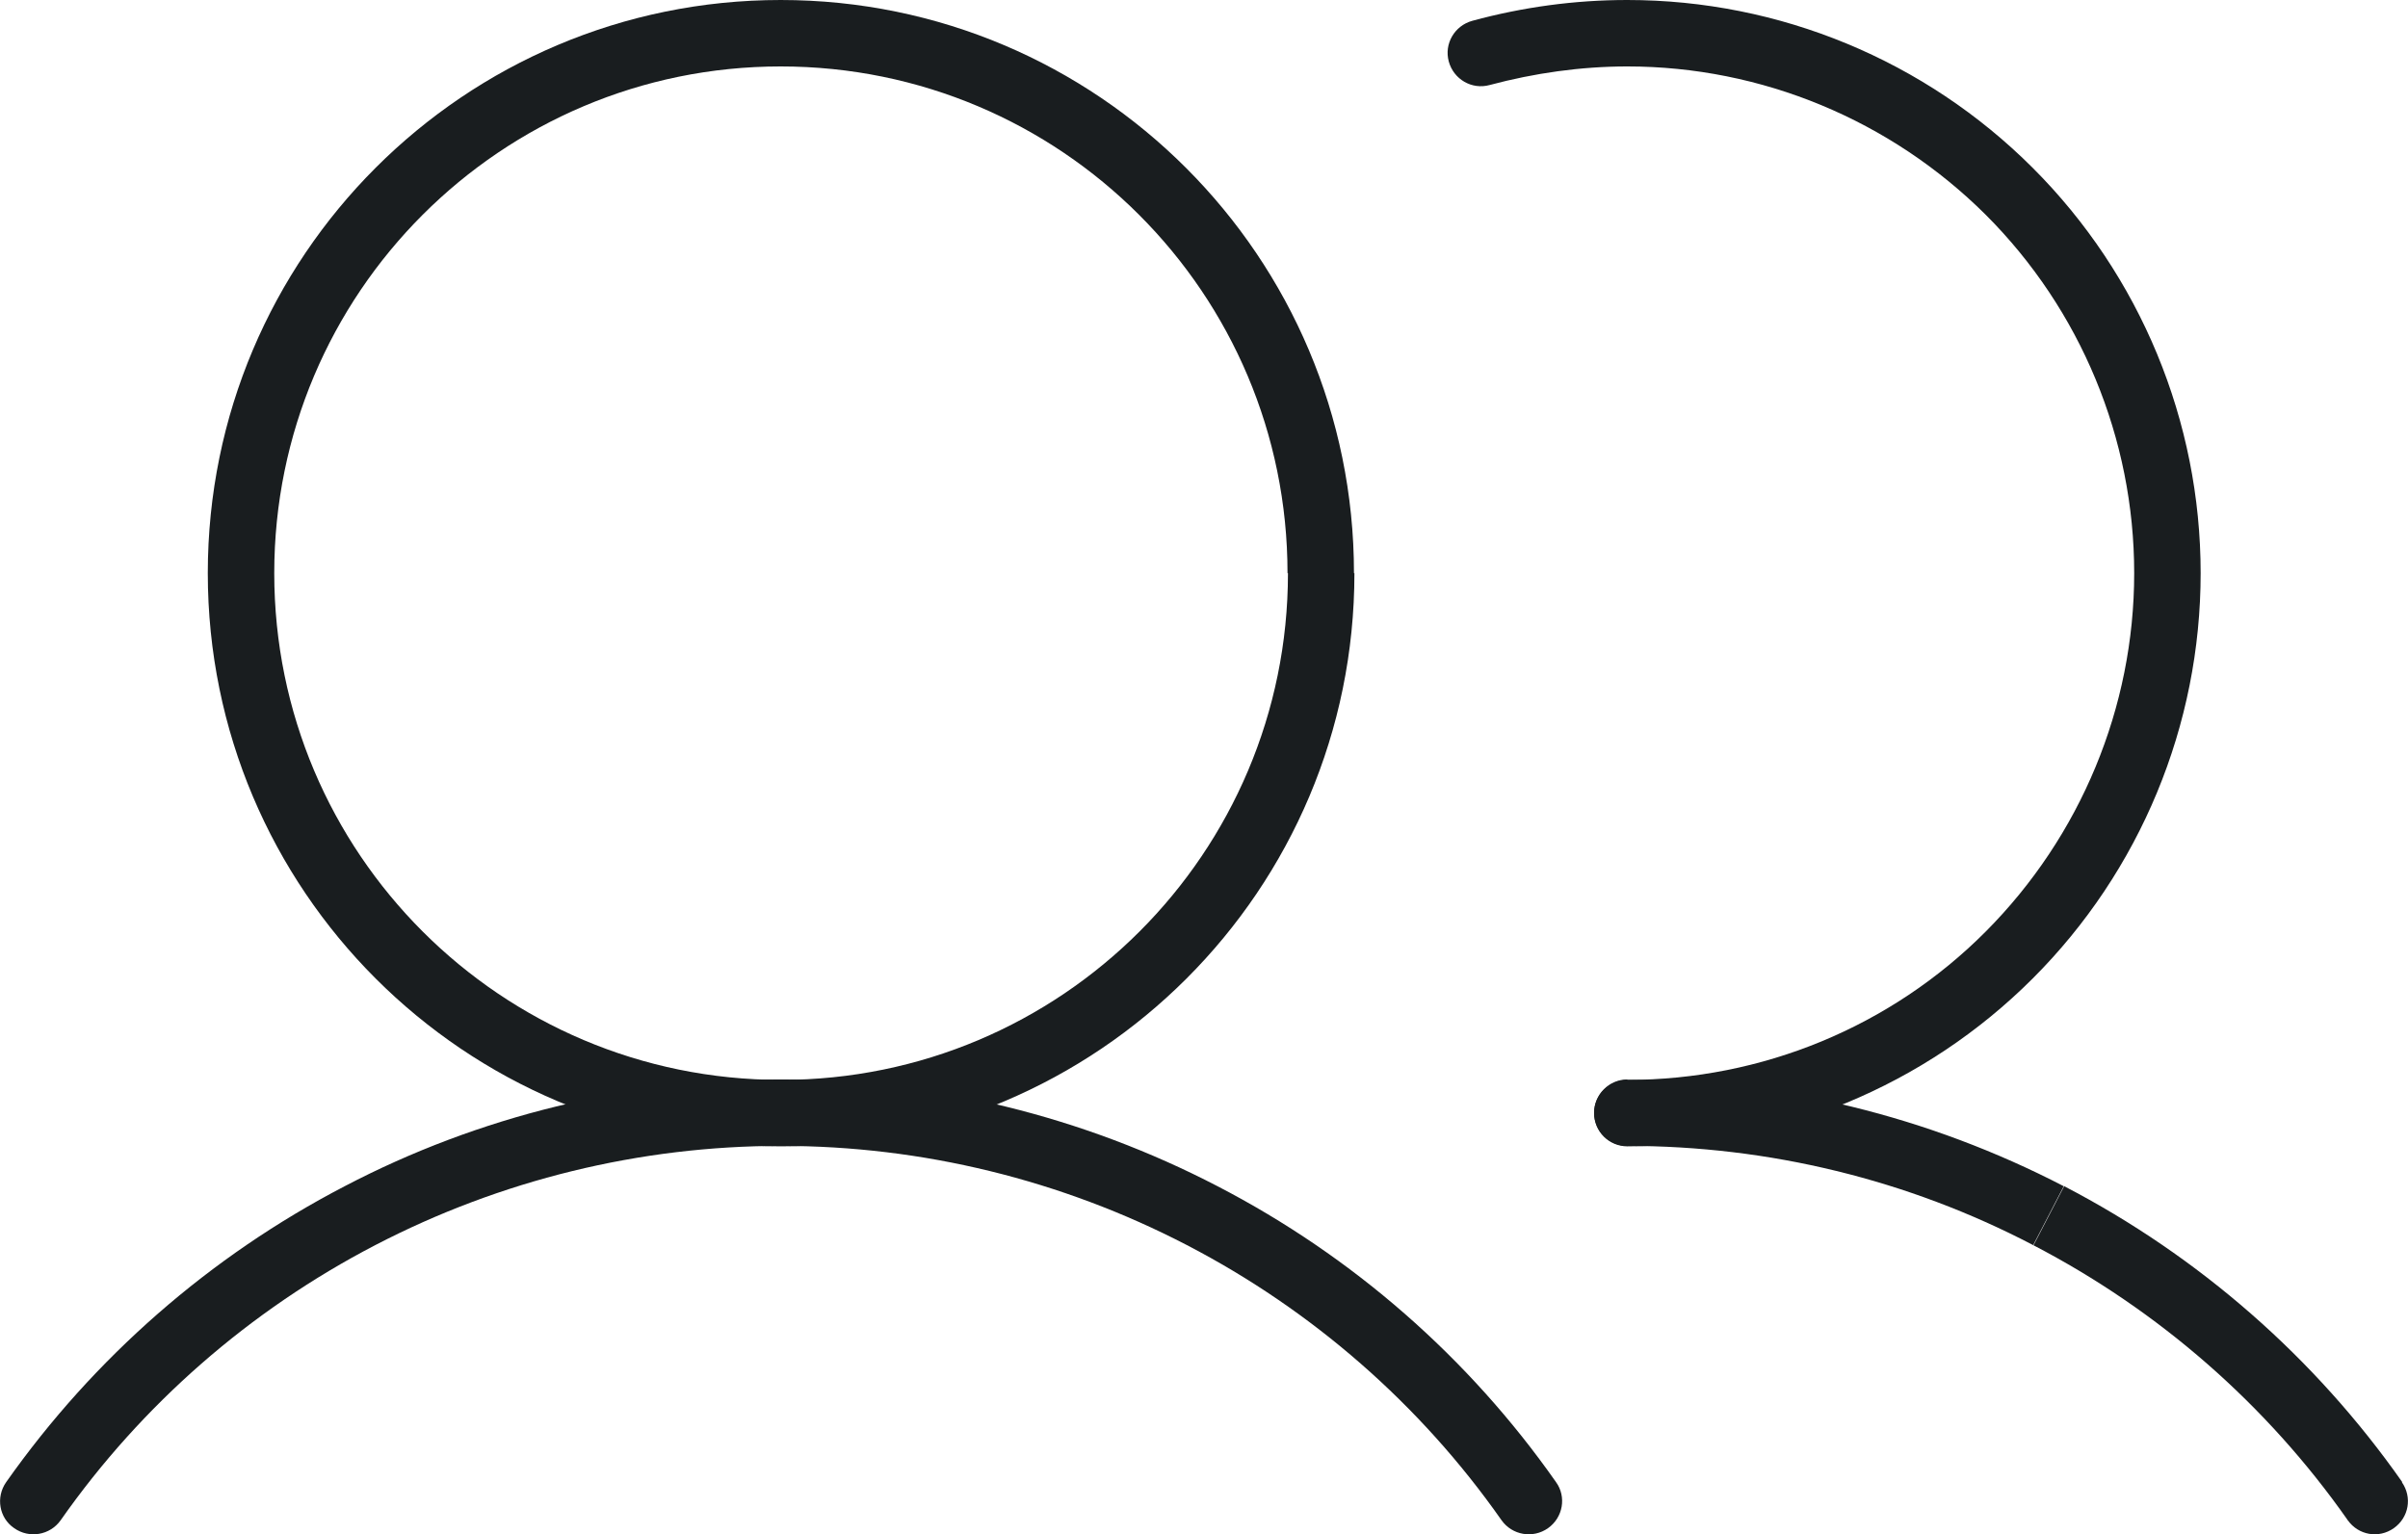 <?xml version="1.0" encoding="UTF-8"?>
<svg id="Layer_2" data-name="Layer 2" xmlns="http://www.w3.org/2000/svg" viewBox="0 0 54.35 34.64">
  <defs>
    <style>
      .cls-1 {
        fill: #191d1f;
        stroke-width: 0px;
      }
    </style>
  </defs>
  <g id="Layer_1-2" data-name="Layer 1">
    <g>
      <path class="cls-1" d="m17.62,1.5c6.32,0,11.44,5.12,11.44,11.44h1.5c0-7.14-5.79-12.94-12.94-12.94v1.5ZM6.19,12.94C6.19,6.62,11.31,1.5,17.62,1.5V0C10.48,0,4.69,5.79,4.69,12.94h1.5Zm11.44,11.44c-6.32,0-11.44-5.12-11.44-11.44h-1.5c0,7.15,5.79,12.94,12.94,12.94v-1.5Zm11.44-11.44c0,6.32-5.12,11.44-11.44,11.44v1.5c7.15,0,12.94-5.79,12.94-12.94h-1.5Z"/>
      <path class="cls-1" d="m44.82,21.03c-2.14,2.15-5.05,3.35-8.09,3.35v1.5c3.43,0,6.72-1.36,9.15-3.79l-1.06-1.06Zm3.35-8.09c0,3.03-1.21,5.94-3.35,8.09l1.06,1.06c2.43-2.43,3.79-5.72,3.79-9.15h-1.5Zm-3.35-8.09c2.14,2.14,3.35,5.05,3.35,8.09h1.5c0-3.43-1.36-6.72-3.79-9.15l-1.06,1.06Zm-8.09-3.35c3.03,0,5.94,1.21,8.09,3.35l1.06-1.06C43.45,1.36,40.16,0,36.73,0v1.5Zm-3.11.42c1.01-.27,2.06-.42,3.11-.42V0c-1.19,0-2.36.16-3.5.47l.39,1.45Zm3.11,22.46c-.41,0-.75.33-.75.75s.34.75.75.75v-1.5Zm12.19-11.44h.75-.75ZM36.73.75V0h0v.75Zm-3.5-.28c-.4.11-.64.52-.53.92.11.4.52.64.92.53l-.39-1.45Z"/>
      <path class="cls-1" d="m26.79,28.11c2.83,1.47,5.27,3.6,7.1,6.21l1.23-.86c-1.97-2.81-4.59-5.1-7.64-6.68l-.69,1.33Zm-9.16-2.24c3.19,0,6.33.77,9.16,2.24l.69-1.33c-3.04-1.58-6.42-2.41-9.85-2.41v1.5Zm-9.16,2.24c2.83-1.47,5.97-2.24,9.16-2.24v-1.5c-3.43,0-6.81.82-9.85,2.41l.69,1.33Zm-7.1,6.21c1.83-2.61,4.27-4.74,7.1-6.21l-.69-1.33c-3.04,1.58-5.66,3.87-7.64,6.68l1.23.86Zm32.52,0c.24.34.71.42,1.05.18.34-.24.42-.71.18-1.04l-1.23.86Zm-16.26-9.2v.75-.75ZM.14,33.46c-.24.34-.16.81.18,1.04.34.24.81.16,1.05-.18l-1.23-.86Z"/>
      <path class="cls-1" d="m45.89,28.11c2.83,1.47,5.27,3.6,7.1,6.21l1.23-.86c-1.97-2.81-4.59-5.1-7.63-6.68l-.69,1.33Zm-9.16-2.24c3.19,0,6.33.76,9.16,2.24l.69-1.33c-3.05-1.58-6.43-2.41-9.86-2.4v1.5Zm16.26,8.45c.24.34.7.42,1.04.18.34-.24.42-.7.18-1.04l-1.23.86Zm-16.26-9.95c-.41,0-.75.34-.75.75,0,.42.34.75.75.75v-1.5Z"/>
    </g>
  </g>
</svg>